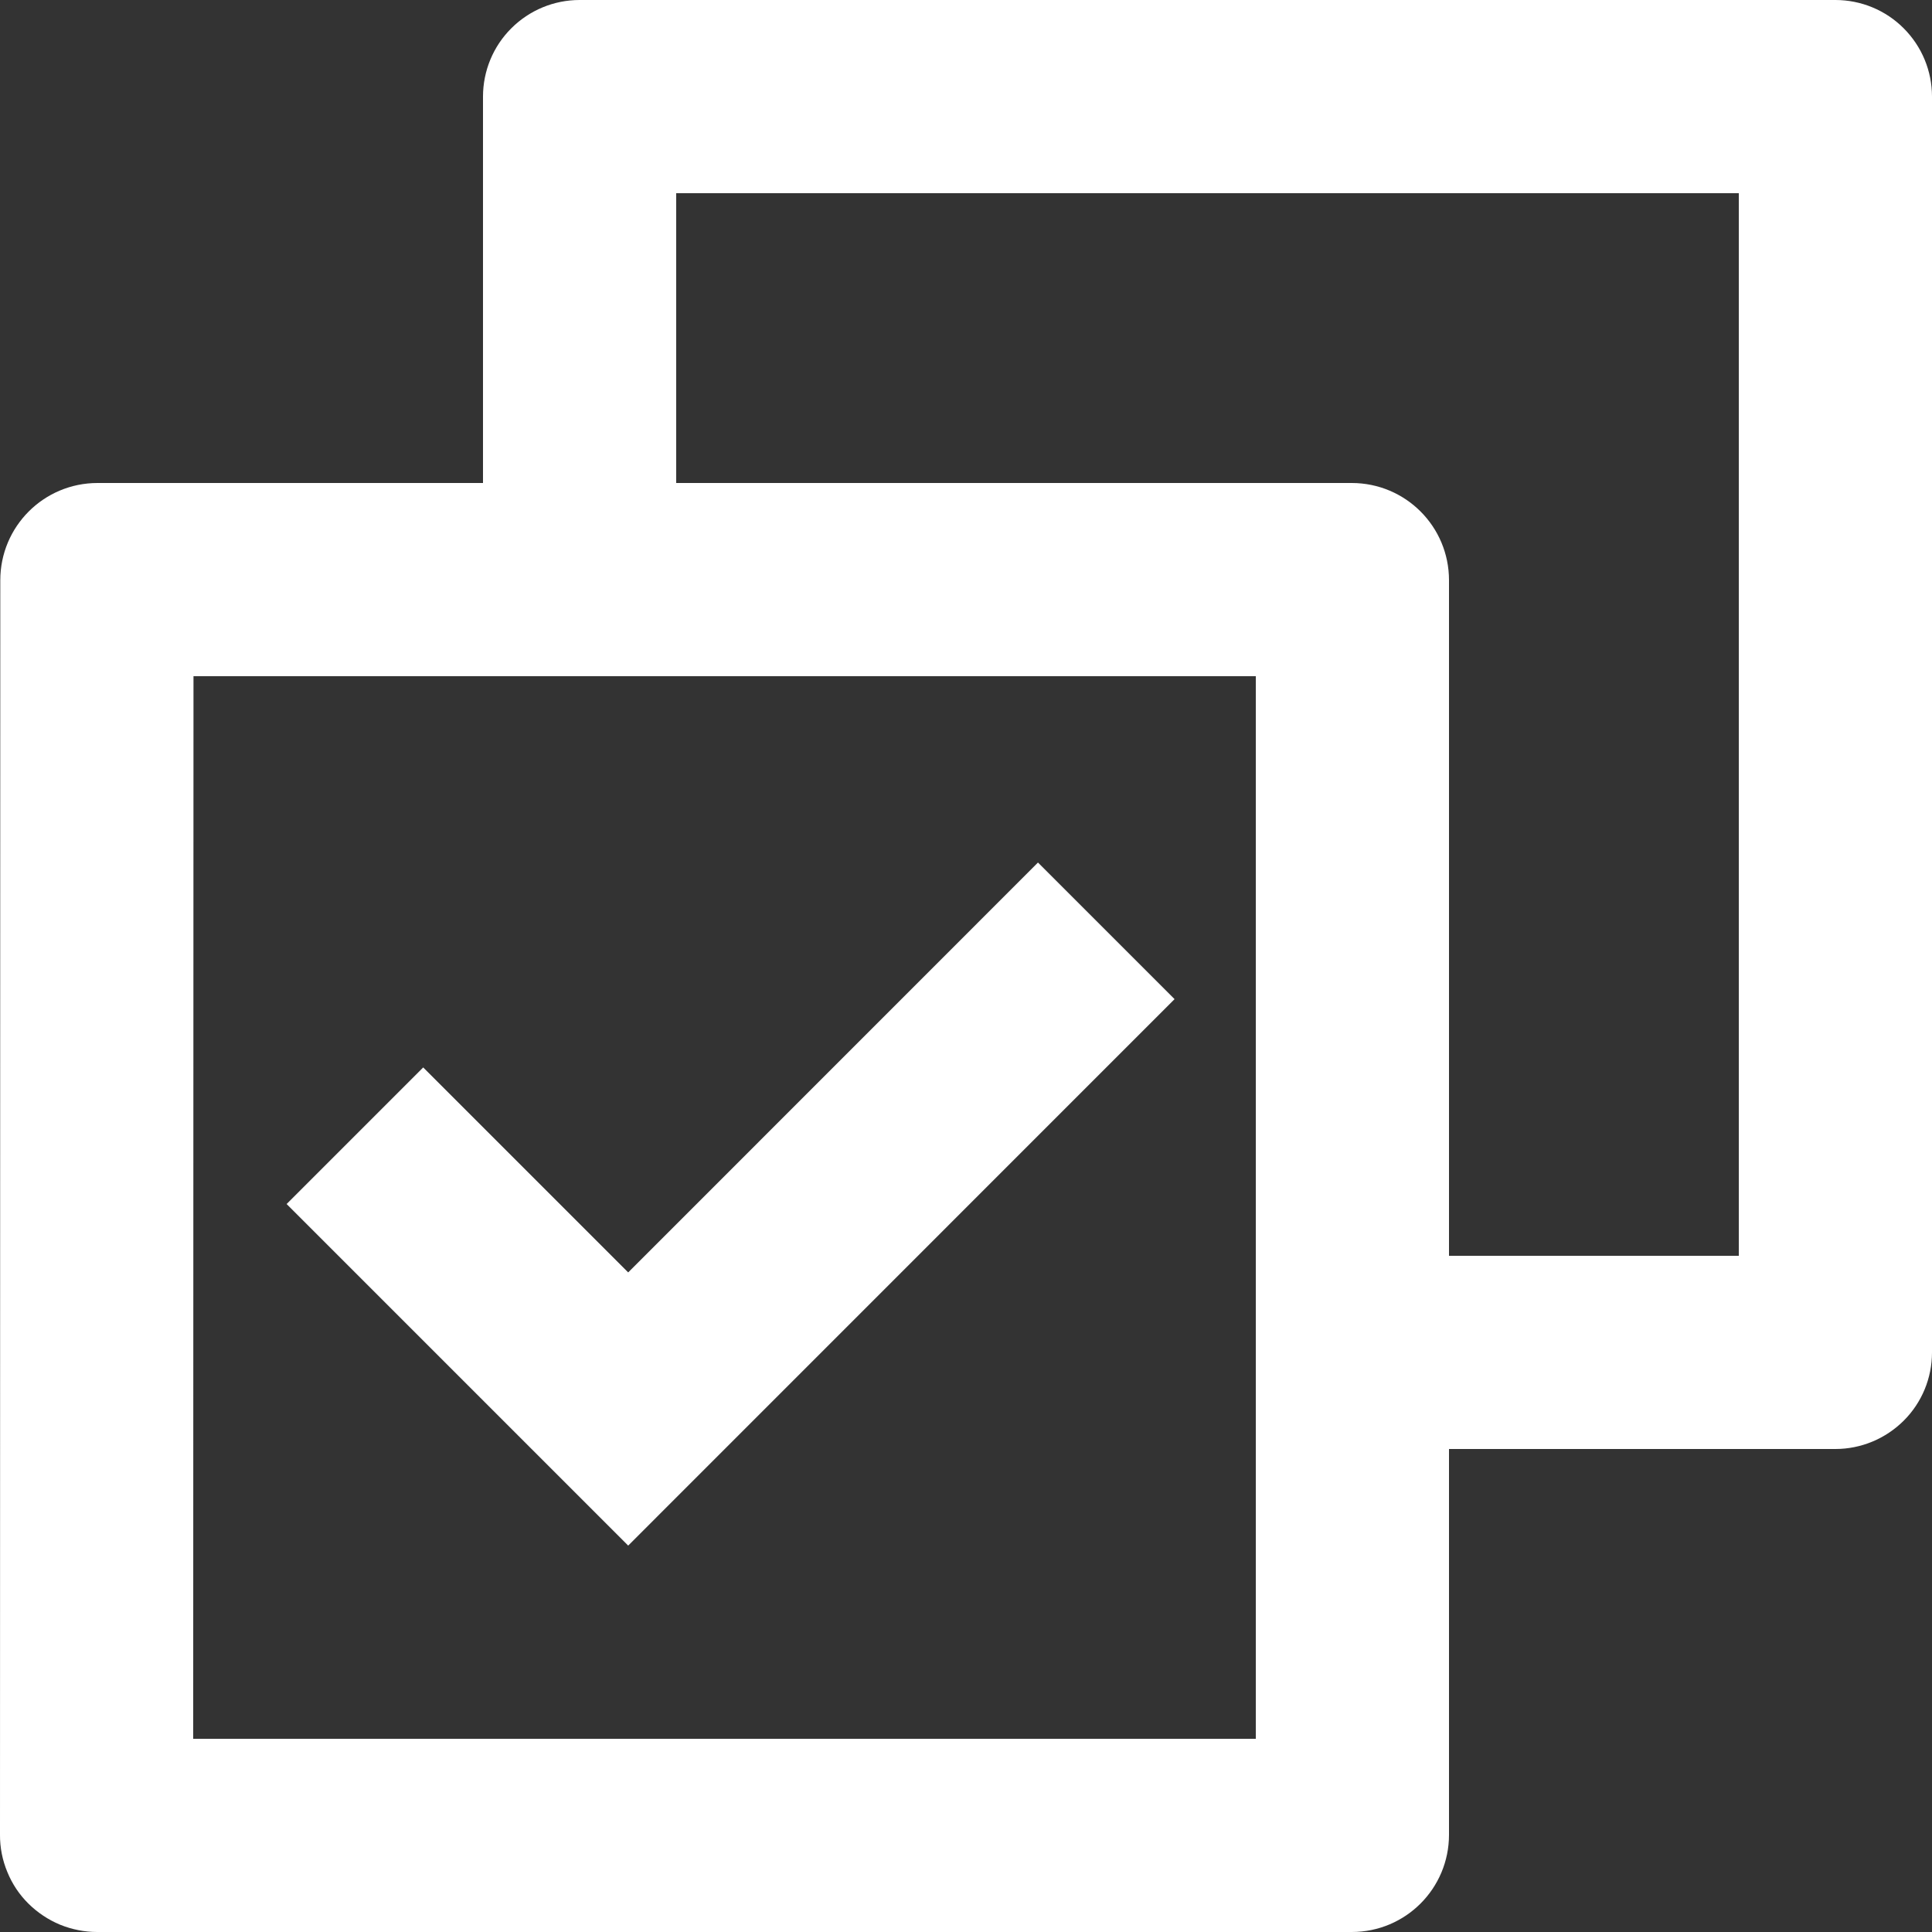 <svg fill="none" height="20" viewBox="0 0 20 20" width="20" xmlns="http://www.w3.org/2000/svg"><rect x="0" y="0" width="20" height="20" fill="#333333" stroke="none"/><path d="m5 5v-4c0-.265.105-.52.293-.707.188-.188.442-.293.707-.293h13c.265 0 .52.105.707.293.188.188.293.442.293.707v13c0 .265-.105.52-.293.707s-.442.293-.707.293h-4v3.993c0 .556-.449 1.007-1.007 1.007h-12.986c-.132 0-.263-.026-.386-.076-.122-.051-.233-.125-.327-.218-.094-.093-.168-.204-.218-.327-.051-.122-.077-.253-.076-.386l.003-12.986c0-.556.449-1.007 1.007-1.007zm2 0h6.993c.556 0 1.007.449 1.007 1.007v6.993h3v-11h-11zm6 2h-10.997l-.003 11h11zm-6.497 9-3.536-3.536 1.414-1.414 2.122 2.122 4.242-4.243 1.414 1.414z" fill="#fff"/></svg>
